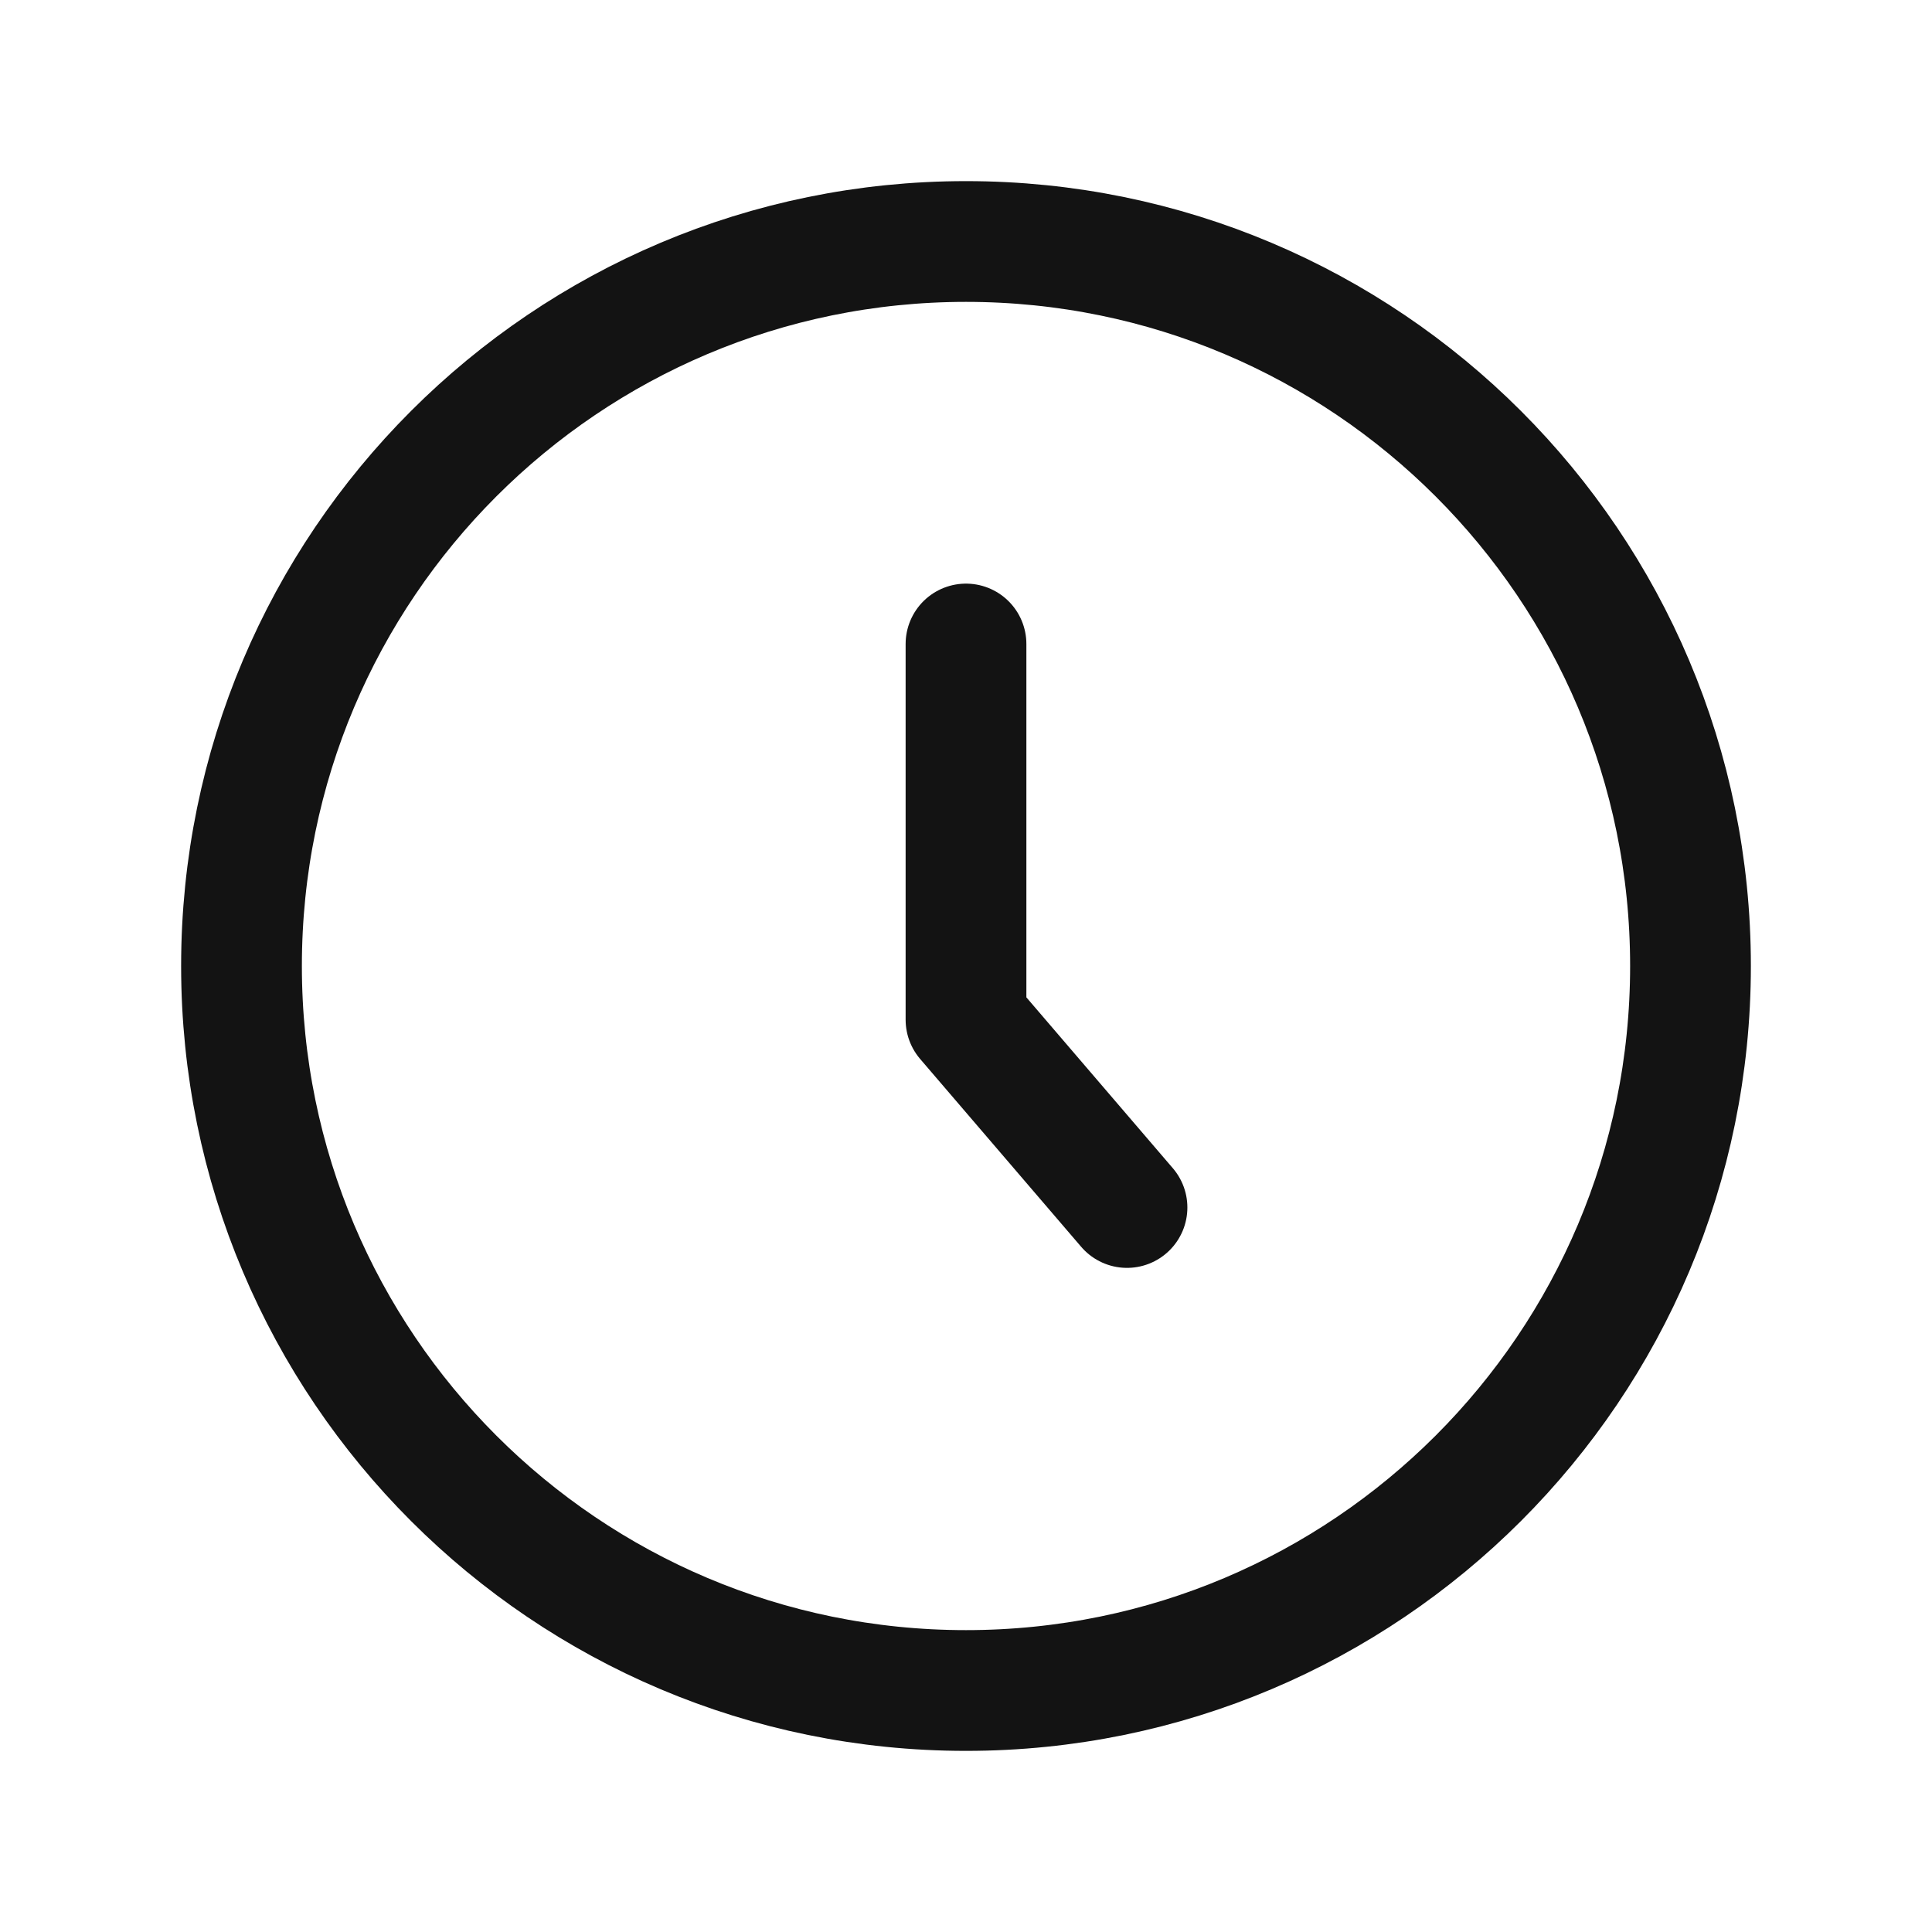 <svg width="24" height="24" viewBox="0 0 24 24" fill="none" xmlns="http://www.w3.org/2000/svg">
<path d="M12 21C16.971 21 21 16.971 21 12C21 7.029 16.971 3 12 3C7.029 3 3 7.029 3 12C3 16.971 7.029 21 12 21Z" stroke="#131313" stroke-width="1.5" stroke-linecap="round" stroke-linejoin="round"/>
<path d="M12 8V12.667L14 15" stroke="#131313" stroke-width="1.5" stroke-linecap="round" stroke-linejoin="round"/>
</svg>
